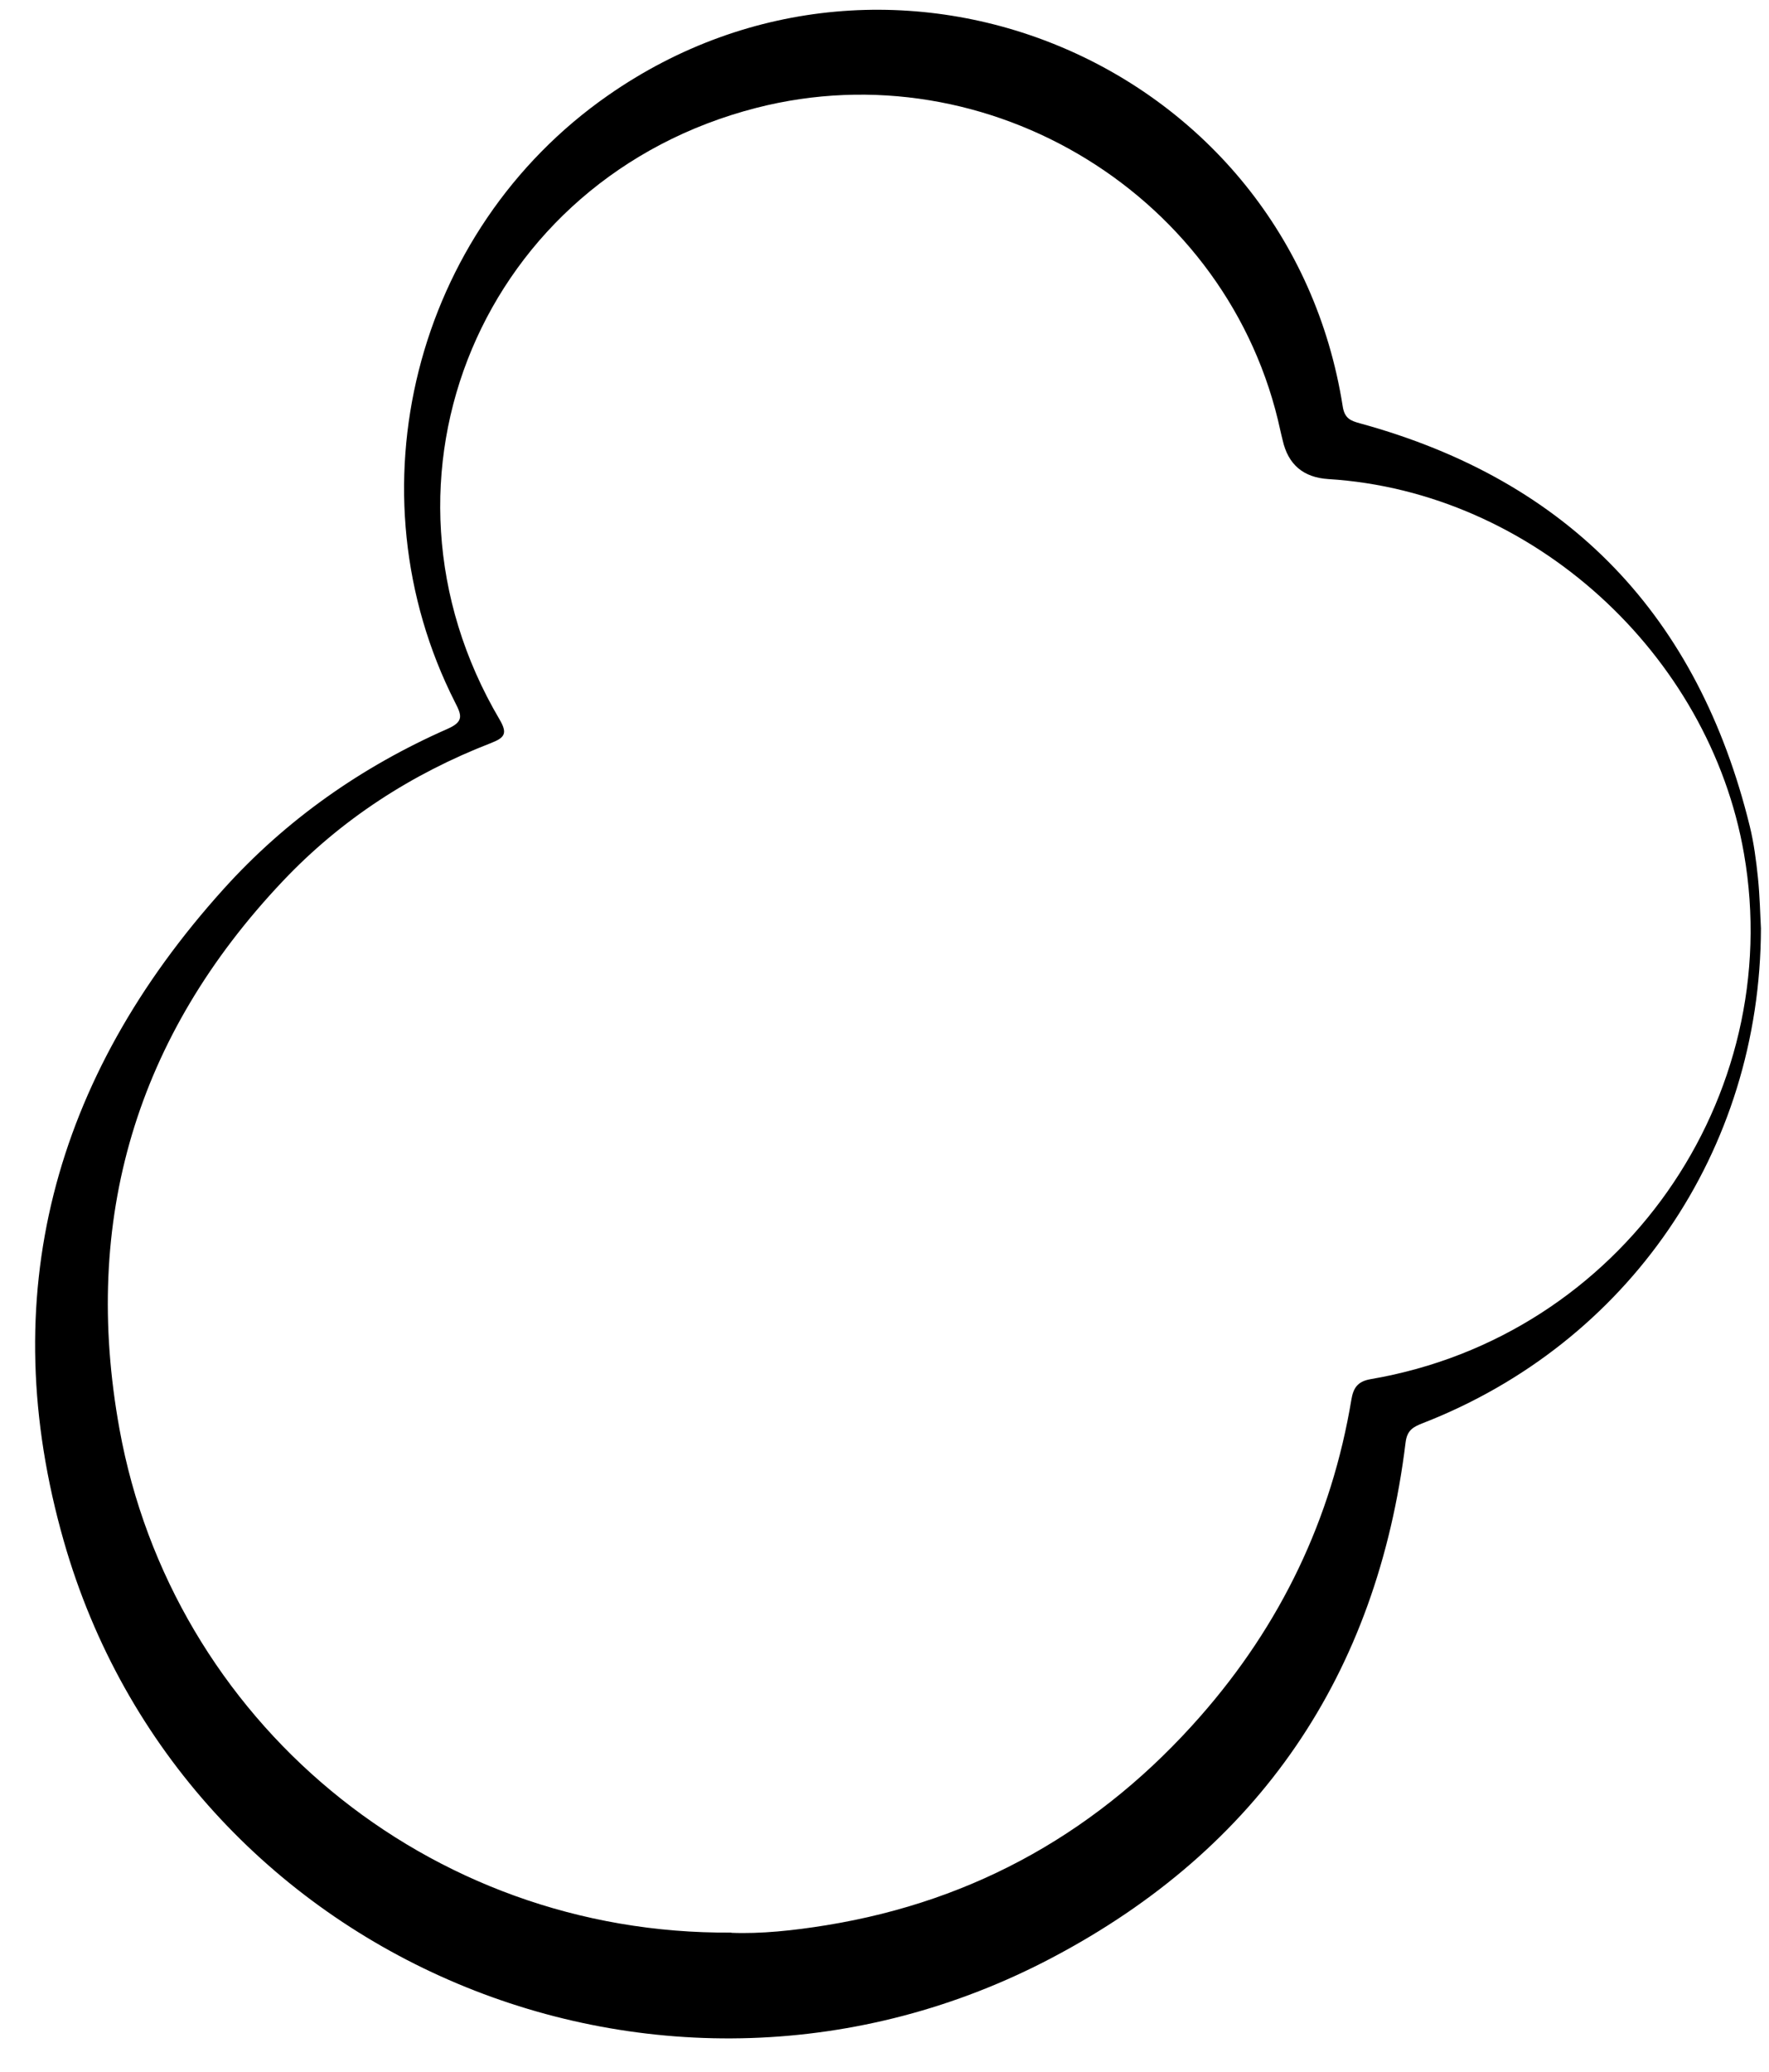 <svg width="41" height="48" viewBox="0 0 41 48" fill="none" xmlns="http://www.w3.org/2000/svg">
<g clip-path="url(#clip0_510_1922)">
<path d="M40.813 21.505C40.802 26.676 37.729 31.119 32.983 32.968C32.767 33.054 32.613 33.122 32.577 33.419C31.919 38.796 29.184 42.825 24.39 45.352C15.395 50.101 4.258 45.429 1.479 35.705C-0.14 30.045 1.235 24.973 5.178 20.601C6.628 18.991 8.383 17.762 10.372 16.886C10.759 16.716 10.698 16.567 10.546 16.27C8.071 11.39 9.598 5.345 14.088 2.213C20.71 -2.409 29.869 1.46 31.121 9.42C31.165 9.698 31.309 9.75 31.521 9.808C36.389 11.14 39.362 14.292 40.553 19.136C40.65 19.529 40.702 19.936 40.744 20.337C40.788 20.771 40.796 21.208 40.813 21.505ZM16.948 44.778C17.627 44.806 18.392 44.726 19.155 44.602C22.639 44.036 25.515 42.388 27.822 39.761C29.681 37.645 30.861 35.197 31.322 32.419C31.367 32.158 31.463 32.004 31.765 31.952C37.594 30.957 41.401 25.415 40.42 19.777C39.616 15.147 35.519 11.393 30.789 11.099C30.207 11.063 29.854 10.762 29.728 10.198C29.712 10.124 29.69 10.052 29.676 9.981C28.515 4.56 22.921 1.117 17.53 2.499C11.19 4.125 8.272 11.058 11.577 16.666C11.764 16.985 11.707 17.087 11.383 17.213C9.54 17.927 7.905 18.985 6.554 20.414C3.156 24.005 1.89 28.256 2.769 33.106C3.987 39.838 9.897 44.83 16.953 44.773L16.948 44.778Z" fill="black"/>
</g>
<defs>
<clipPath id="clip0_510_1922">
<rect width="40" height="47" fill="white" transform="translate(0.812 0.227)"/>
</clipPath>
</defs>
</svg>
